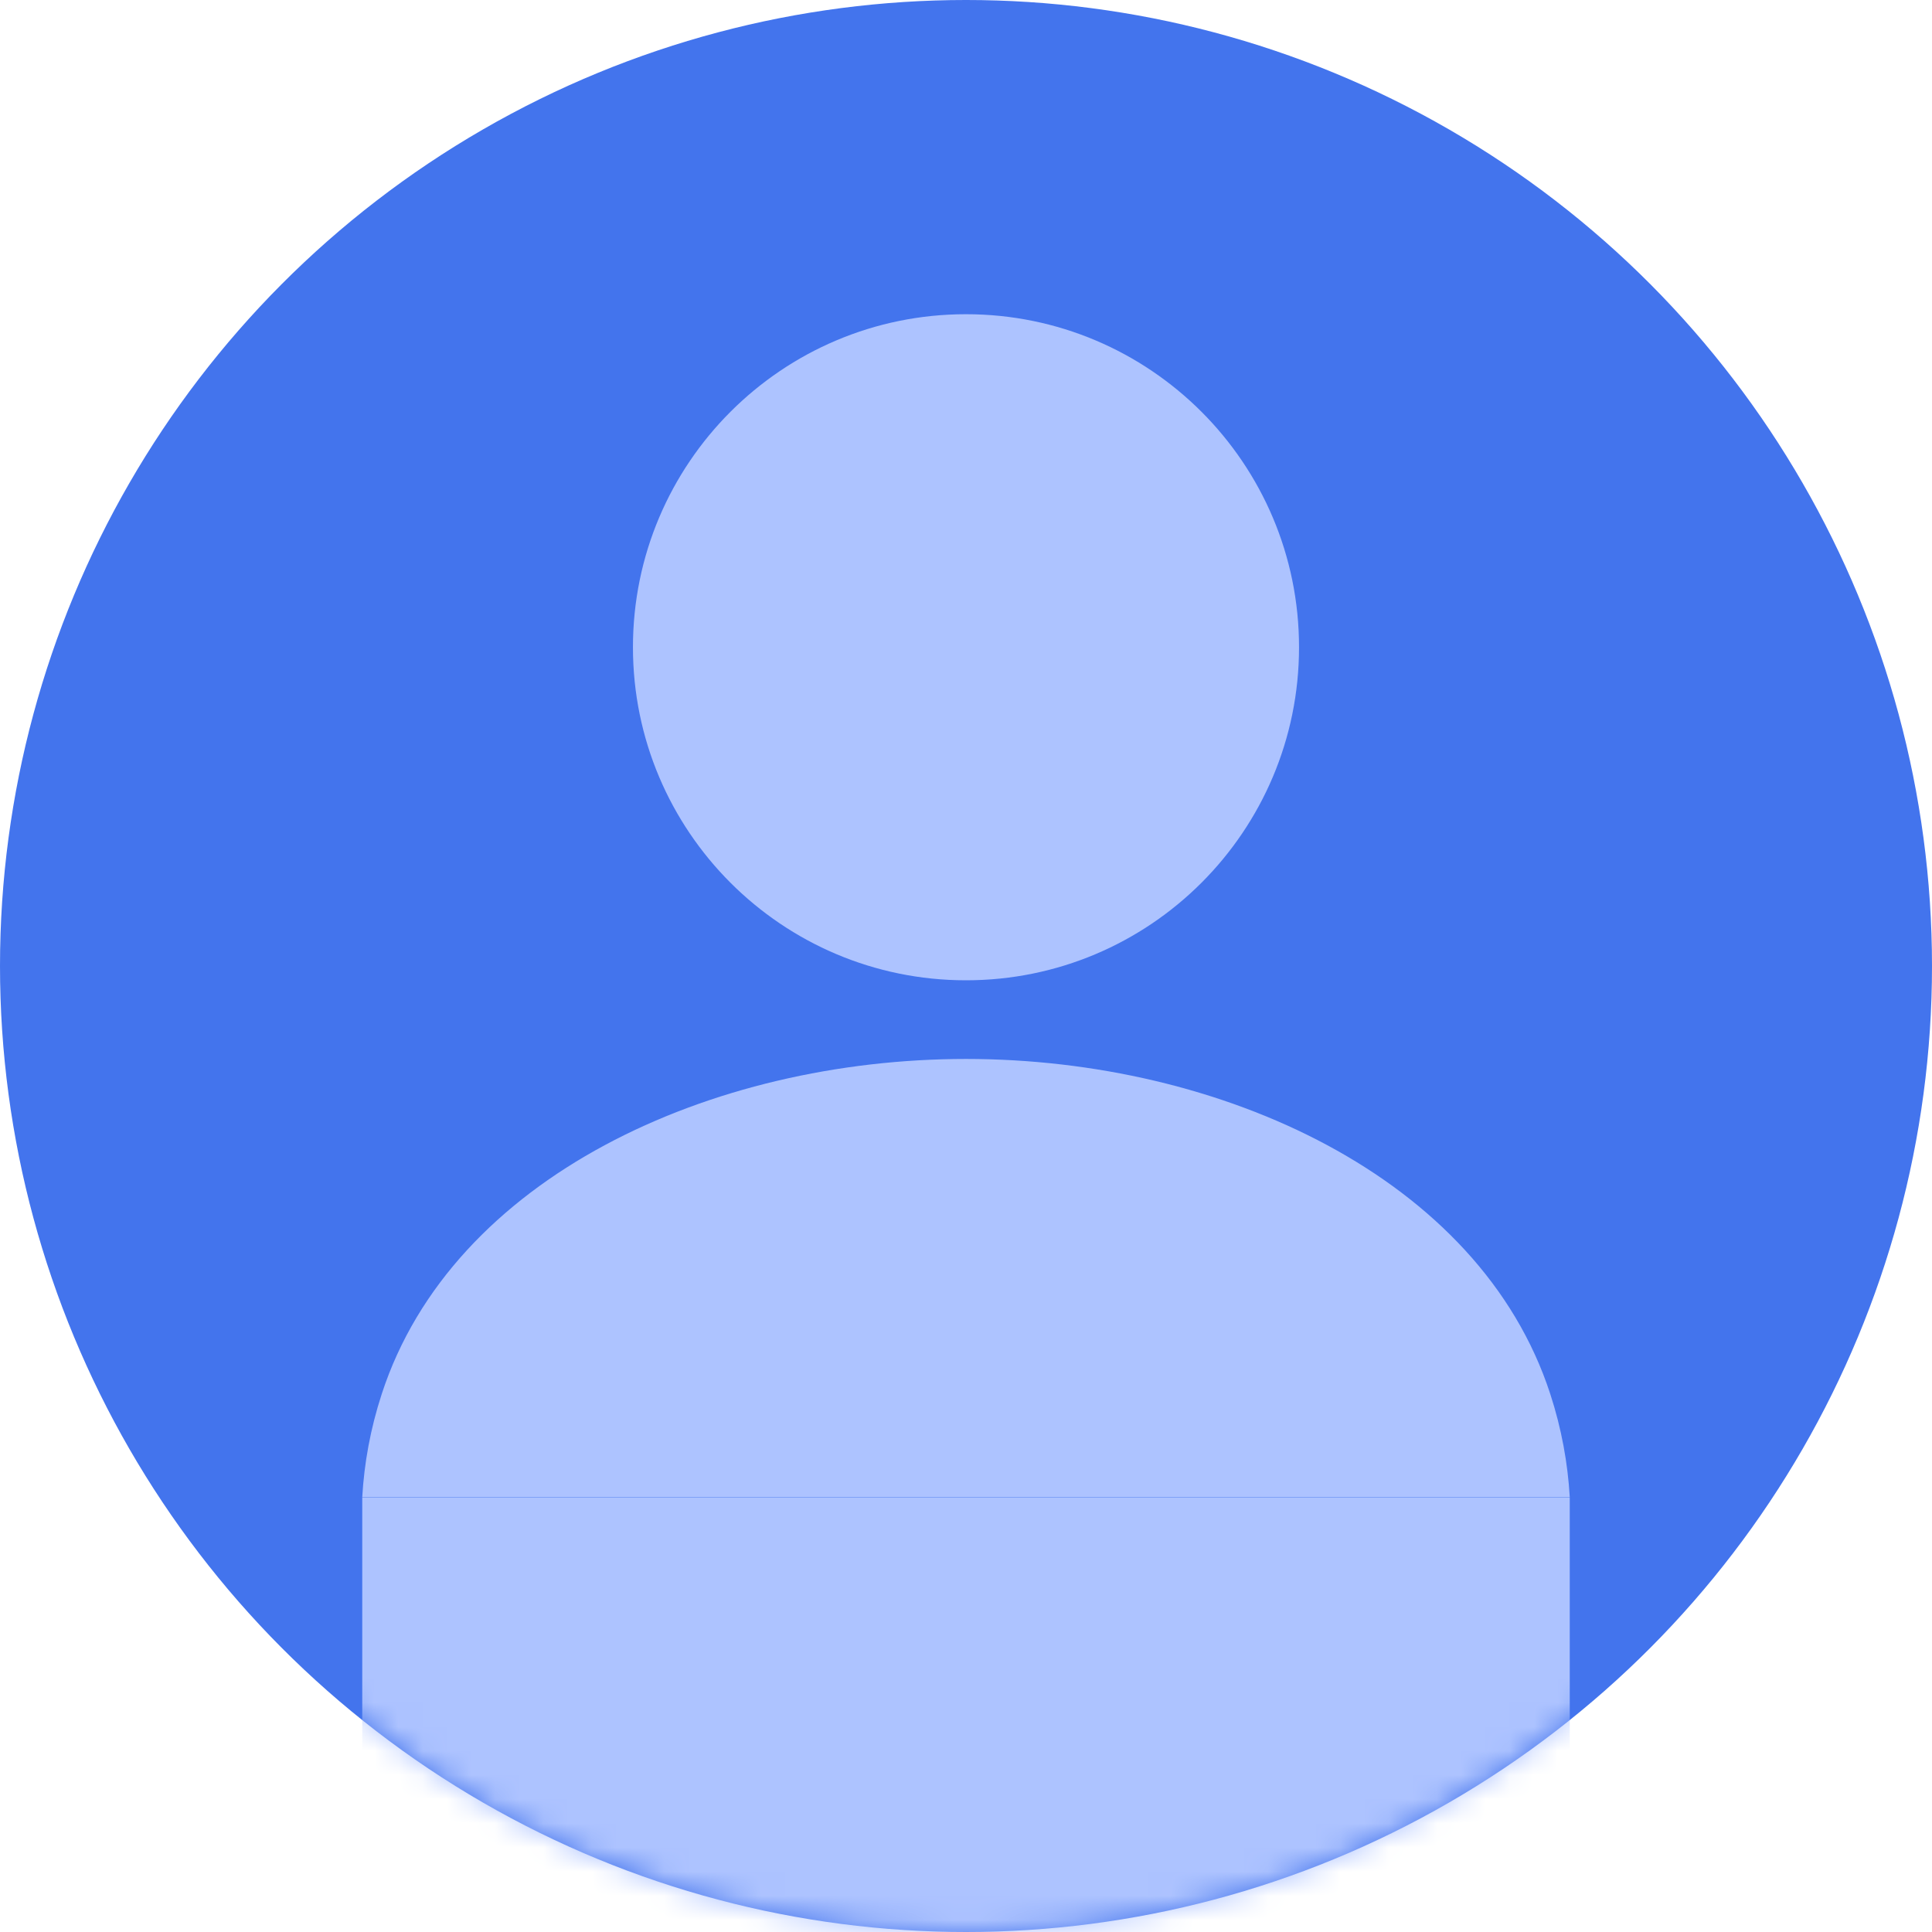 <svg width="80" height="80" viewBox="0 0 80 80" fill="none" xmlns="http://www.w3.org/2000/svg">
<circle cx="40" cy="40" r="40" fill="#4374ED"/>
<mask id="mask0_116_119" style="mask-type:alpha" maskUnits="userSpaceOnUse" x="0" y="0" width="80" height="80">
<circle cx="40" cy="40" r="40" fill="#D9D9D9"/>
</mask>
<g mask="url(#mask0_116_119)">
<path d="M39.999 40.592C47.616 40.592 53.79 34.418 53.79 26.801C53.79 19.186 47.616 13.011 39.999 13.011C32.383 13.011 26.209 19.186 26.209 26.801C26.209 34.418 32.383 40.592 39.999 40.592Z" fill="#ADC3FF"/>
<rect x="15" y="62" width="50" height="20" fill="#ADC3FF"/>
<path d="M64.194 57.725C61.272 48.742 50.548 43.849 40 43.849C29.451 43.849 18.728 48.742 15.806 57.725C15.336 59.164 15.08 60.595 15 61.989H65C64.919 60.595 64.663 59.164 64.194 57.725Z" fill="#ADC3FF"/>
</g>
</svg>
